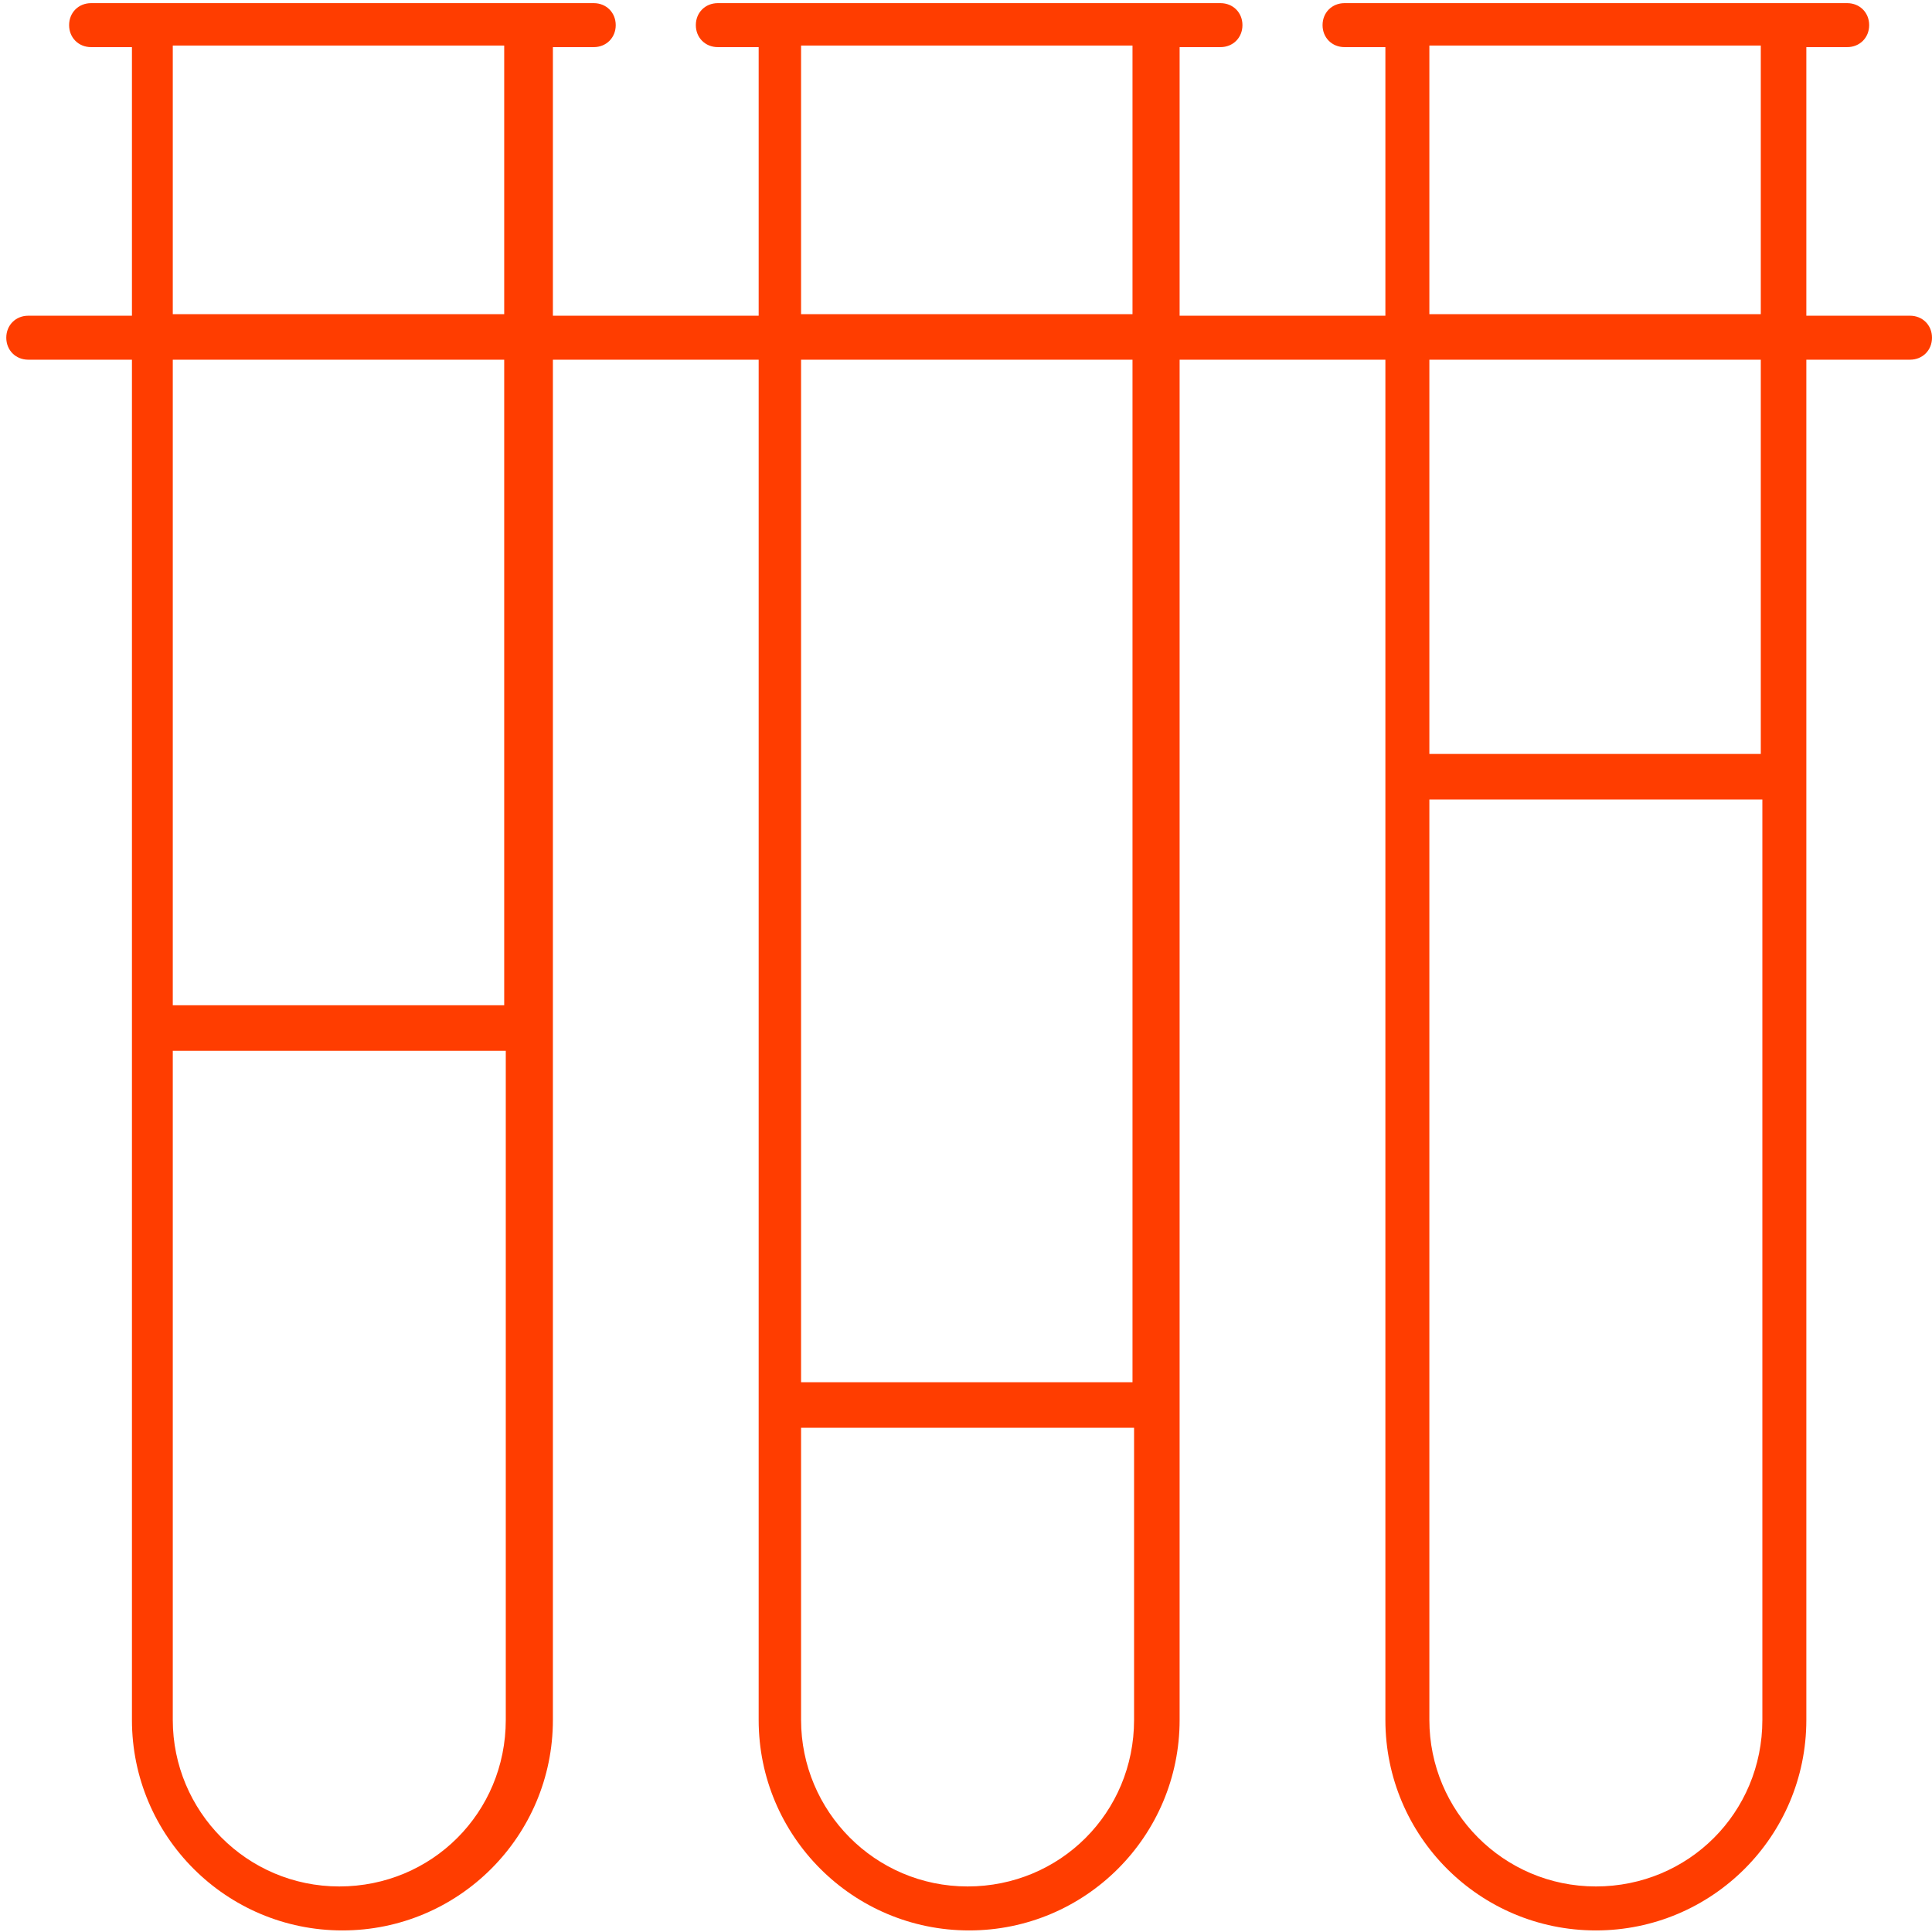 <?xml version="1.0" encoding="UTF-8"?> <svg xmlns="http://www.w3.org/2000/svg" width="123" height="123" viewBox="0 0 123 123" fill="none"><path d="M101.6 122.9C94.2 122.9 88.2 116.9 88.2 109.5V22.9H75.1V109.5C75.1 116.9 69.1 122.9 61.7 122.9C54.3 122.9 48.3 116.9 48.3 109.5V22.9H35.2V109.5C35.2 116.9 29.2 122.9 21.8 122.9C14.4 122.9 8.4 116.9 8.4 109.5V22.9H1.8C1 22.9 0.4 22.3 0.4 21.5C0.4 20.7 1 20.1 1.8 20.1H8.4V3H5.8C5 3 4.4 2.4 4.4 1.6C4.4 0.8 5 0.2 5.8 0.2H37.8C38.6 0.2 39.2 0.8 39.2 1.6C39.2 2.4 38.6 3 37.8 3H35.2V20.1H48.3V3H45.7C44.9 3 44.3 2.4 44.3 1.6C44.3 0.8 44.9 0.2 45.7 0.2H77.7C78.5 0.2 79.1 0.8 79.1 1.6C79.1 2.4 78.5 3 77.7 3H75.1V20.1H88.2V3H85.6C84.8 3 84.2 2.4 84.2 1.6C84.2 0.8 84.8 0.2 85.6 0.2H117.6C118.4 0.2 119 0.8 119 1.6C119 2.4 118.4 3 117.6 3H115V20.1H121.6C122.4 20.1 123 20.7 123 21.5C123 22.3 122.4 22.9 121.6 22.9H115V109.5C115 116.9 109 122.9 101.6 122.9ZM91 50.9V109.5C91 115.3 95.7 120.1 101.6 120.1C107.5 120.1 112.2 115.4 112.2 109.5V50.9H91.1H91ZM51 90.9V109.5C51 115.3 55.7 120.1 61.6 120.1C67.5 120.1 72.2 115.4 72.2 109.5V90.9H51.1H51ZM11 66.9V109.5C11 115.3 15.7 120.1 21.6 120.1C27.5 120.1 32.2 115.4 32.2 109.5V66.9H11.1H11ZM51 88H72.1V22.9H51V88ZM11 64H32.1V22.9H11V64ZM91 48H112.1V22.9H91V48ZM91 20H112.1V2.9H91V20ZM51 20H72.1V2.9H51V20ZM11 20H32.1V2.9H11V20Z" fill="#FF3D00"></path></svg> 